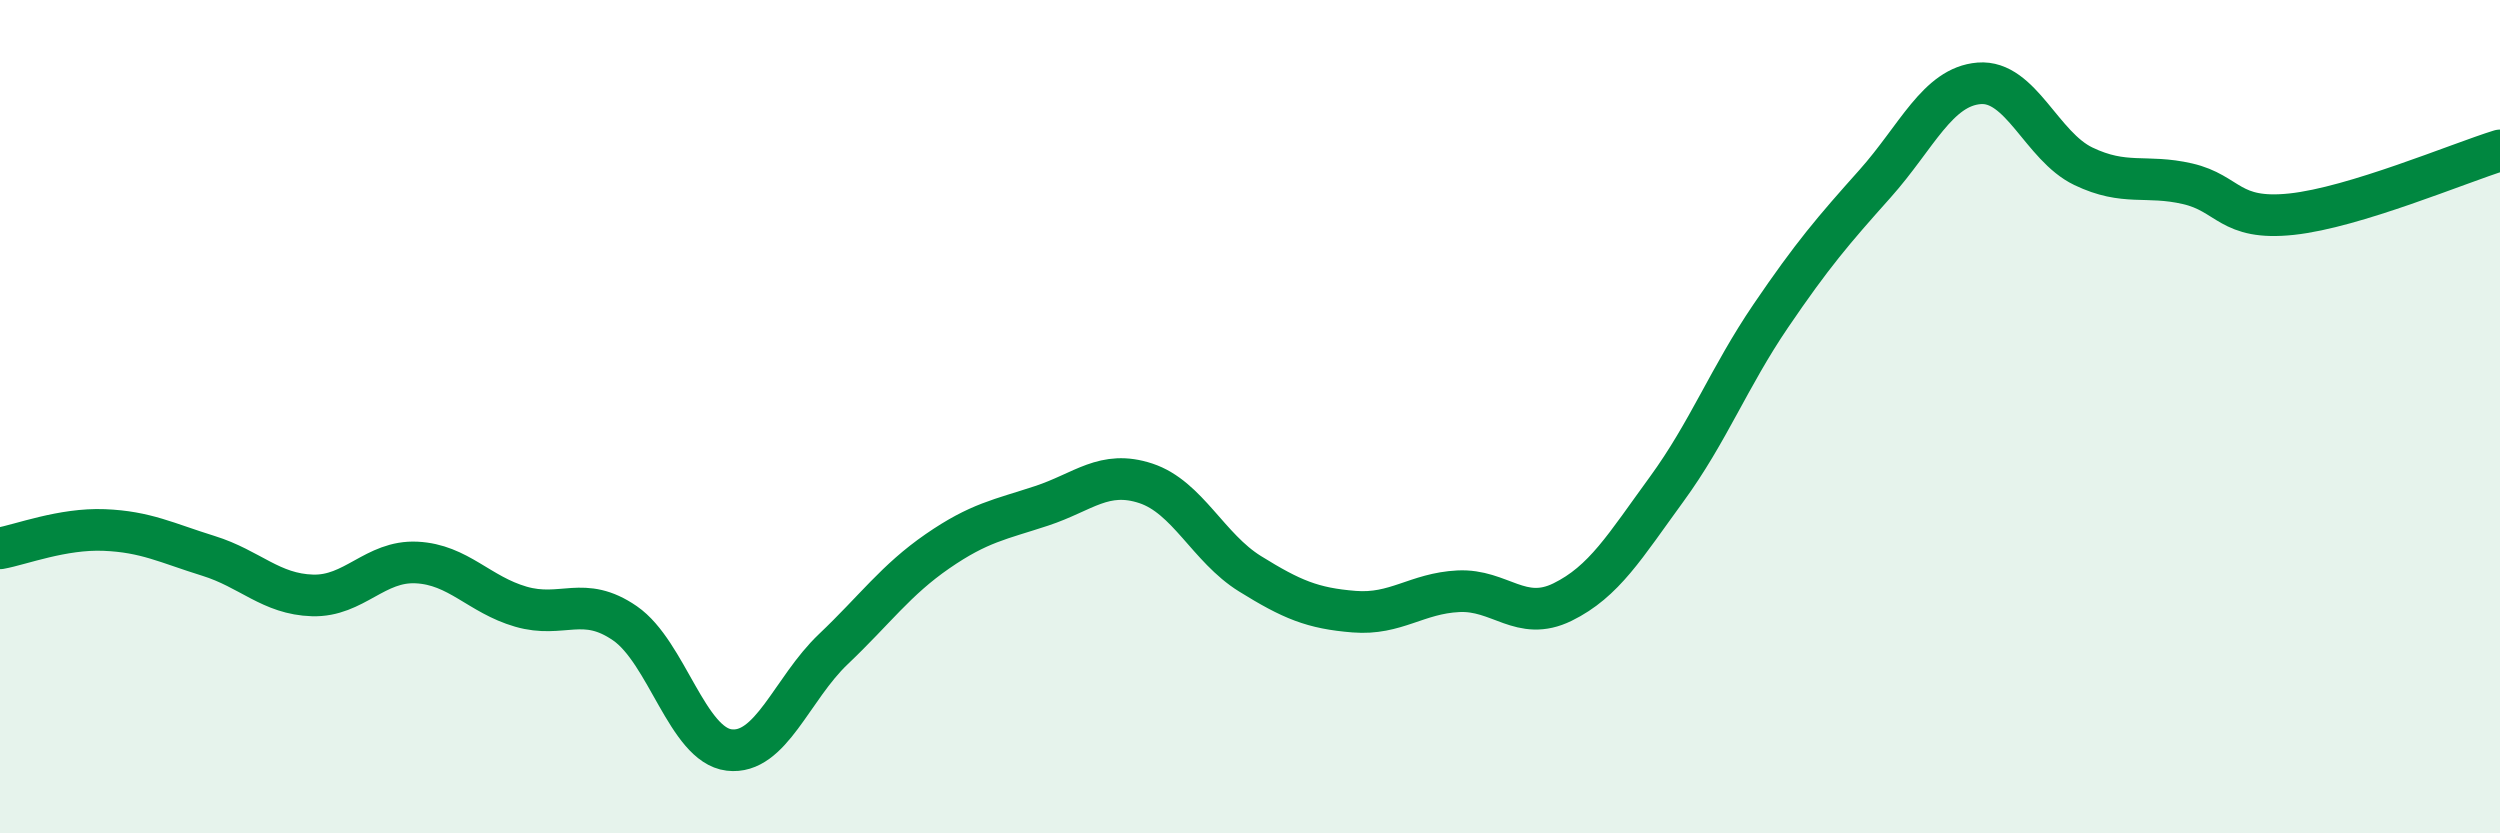 
    <svg width="60" height="20" viewBox="0 0 60 20" xmlns="http://www.w3.org/2000/svg">
      <path
        d="M 0,13.16 C 0.5,13.07 1.5,12.68 2.5,12.72 C 3.5,12.76 4,13.03 5,13.34 C 6,13.65 6.5,14.26 7.5,14.29 C 8.5,14.32 9,13.45 10,13.5 C 11,13.55 11.5,14.27 12.5,14.56 C 13.5,14.85 14,14.27 15,14.96 C 16,15.65 16.5,17.88 17.5,18 C 18.5,18.12 19,16.53 20,15.58 C 21,14.63 21.5,13.92 22.5,13.23 C 23.5,12.54 24,12.47 25,12.14 C 26,11.81 26.5,11.27 27.5,11.6 C 28.5,11.93 29,13.15 30,13.77 C 31,14.39 31.5,14.6 32.5,14.68 C 33.5,14.76 34,14.24 35,14.19 C 36,14.14 36.5,14.94 37.5,14.45 C 38.5,13.96 39,13.11 40,11.74 C 41,10.37 41.5,9.05 42.5,7.58 C 43.5,6.11 44,5.53 45,4.41 C 46,3.29 46.5,2.08 47.5,2 C 48.5,1.92 49,3.51 50,3.99 C 51,4.47 51.5,4.18 52.5,4.41 C 53.5,4.64 53.5,5.3 55,5.14 C 56.5,4.98 59,3.92 60,3.61L60 20L0 20Z"
        fill="#008740"
        opacity="0.1"
        stroke-linecap="round"
        stroke-linejoin="round"
      />
      <path
        d="M 0,13.16 C 0.5,13.07 1.5,12.68 2.5,12.72 C 3.5,12.76 4,13.03 5,13.34 C 6,13.65 6.5,14.26 7.5,14.29 C 8.5,14.32 9,13.45 10,13.5 C 11,13.55 11.5,14.27 12.5,14.56 C 13.5,14.85 14,14.27 15,14.96 C 16,15.65 16.5,17.88 17.5,18 C 18.5,18.12 19,16.53 20,15.58 C 21,14.63 21.5,13.92 22.5,13.23 C 23.5,12.54 24,12.47 25,12.14 C 26,11.81 26.5,11.27 27.5,11.6 C 28.5,11.93 29,13.15 30,13.77 C 31,14.39 31.5,14.6 32.5,14.68 C 33.5,14.76 34,14.24 35,14.19 C 36,14.14 36.5,14.94 37.5,14.45 C 38.5,13.96 39,13.11 40,11.74 C 41,10.37 41.5,9.05 42.5,7.58 C 43.5,6.11 44,5.53 45,4.41 C 46,3.29 46.5,2.08 47.5,2 C 48.5,1.92 49,3.51 50,3.99 C 51,4.47 51.5,4.18 52.5,4.41 C 53.5,4.64 53.5,5.3 55,5.14 C 56.5,4.98 59,3.92 60,3.61"
        stroke="#008740"
        stroke-width="1"
        fill="none"
        stroke-linecap="round"
        stroke-linejoin="round"
      />
    </svg>
  